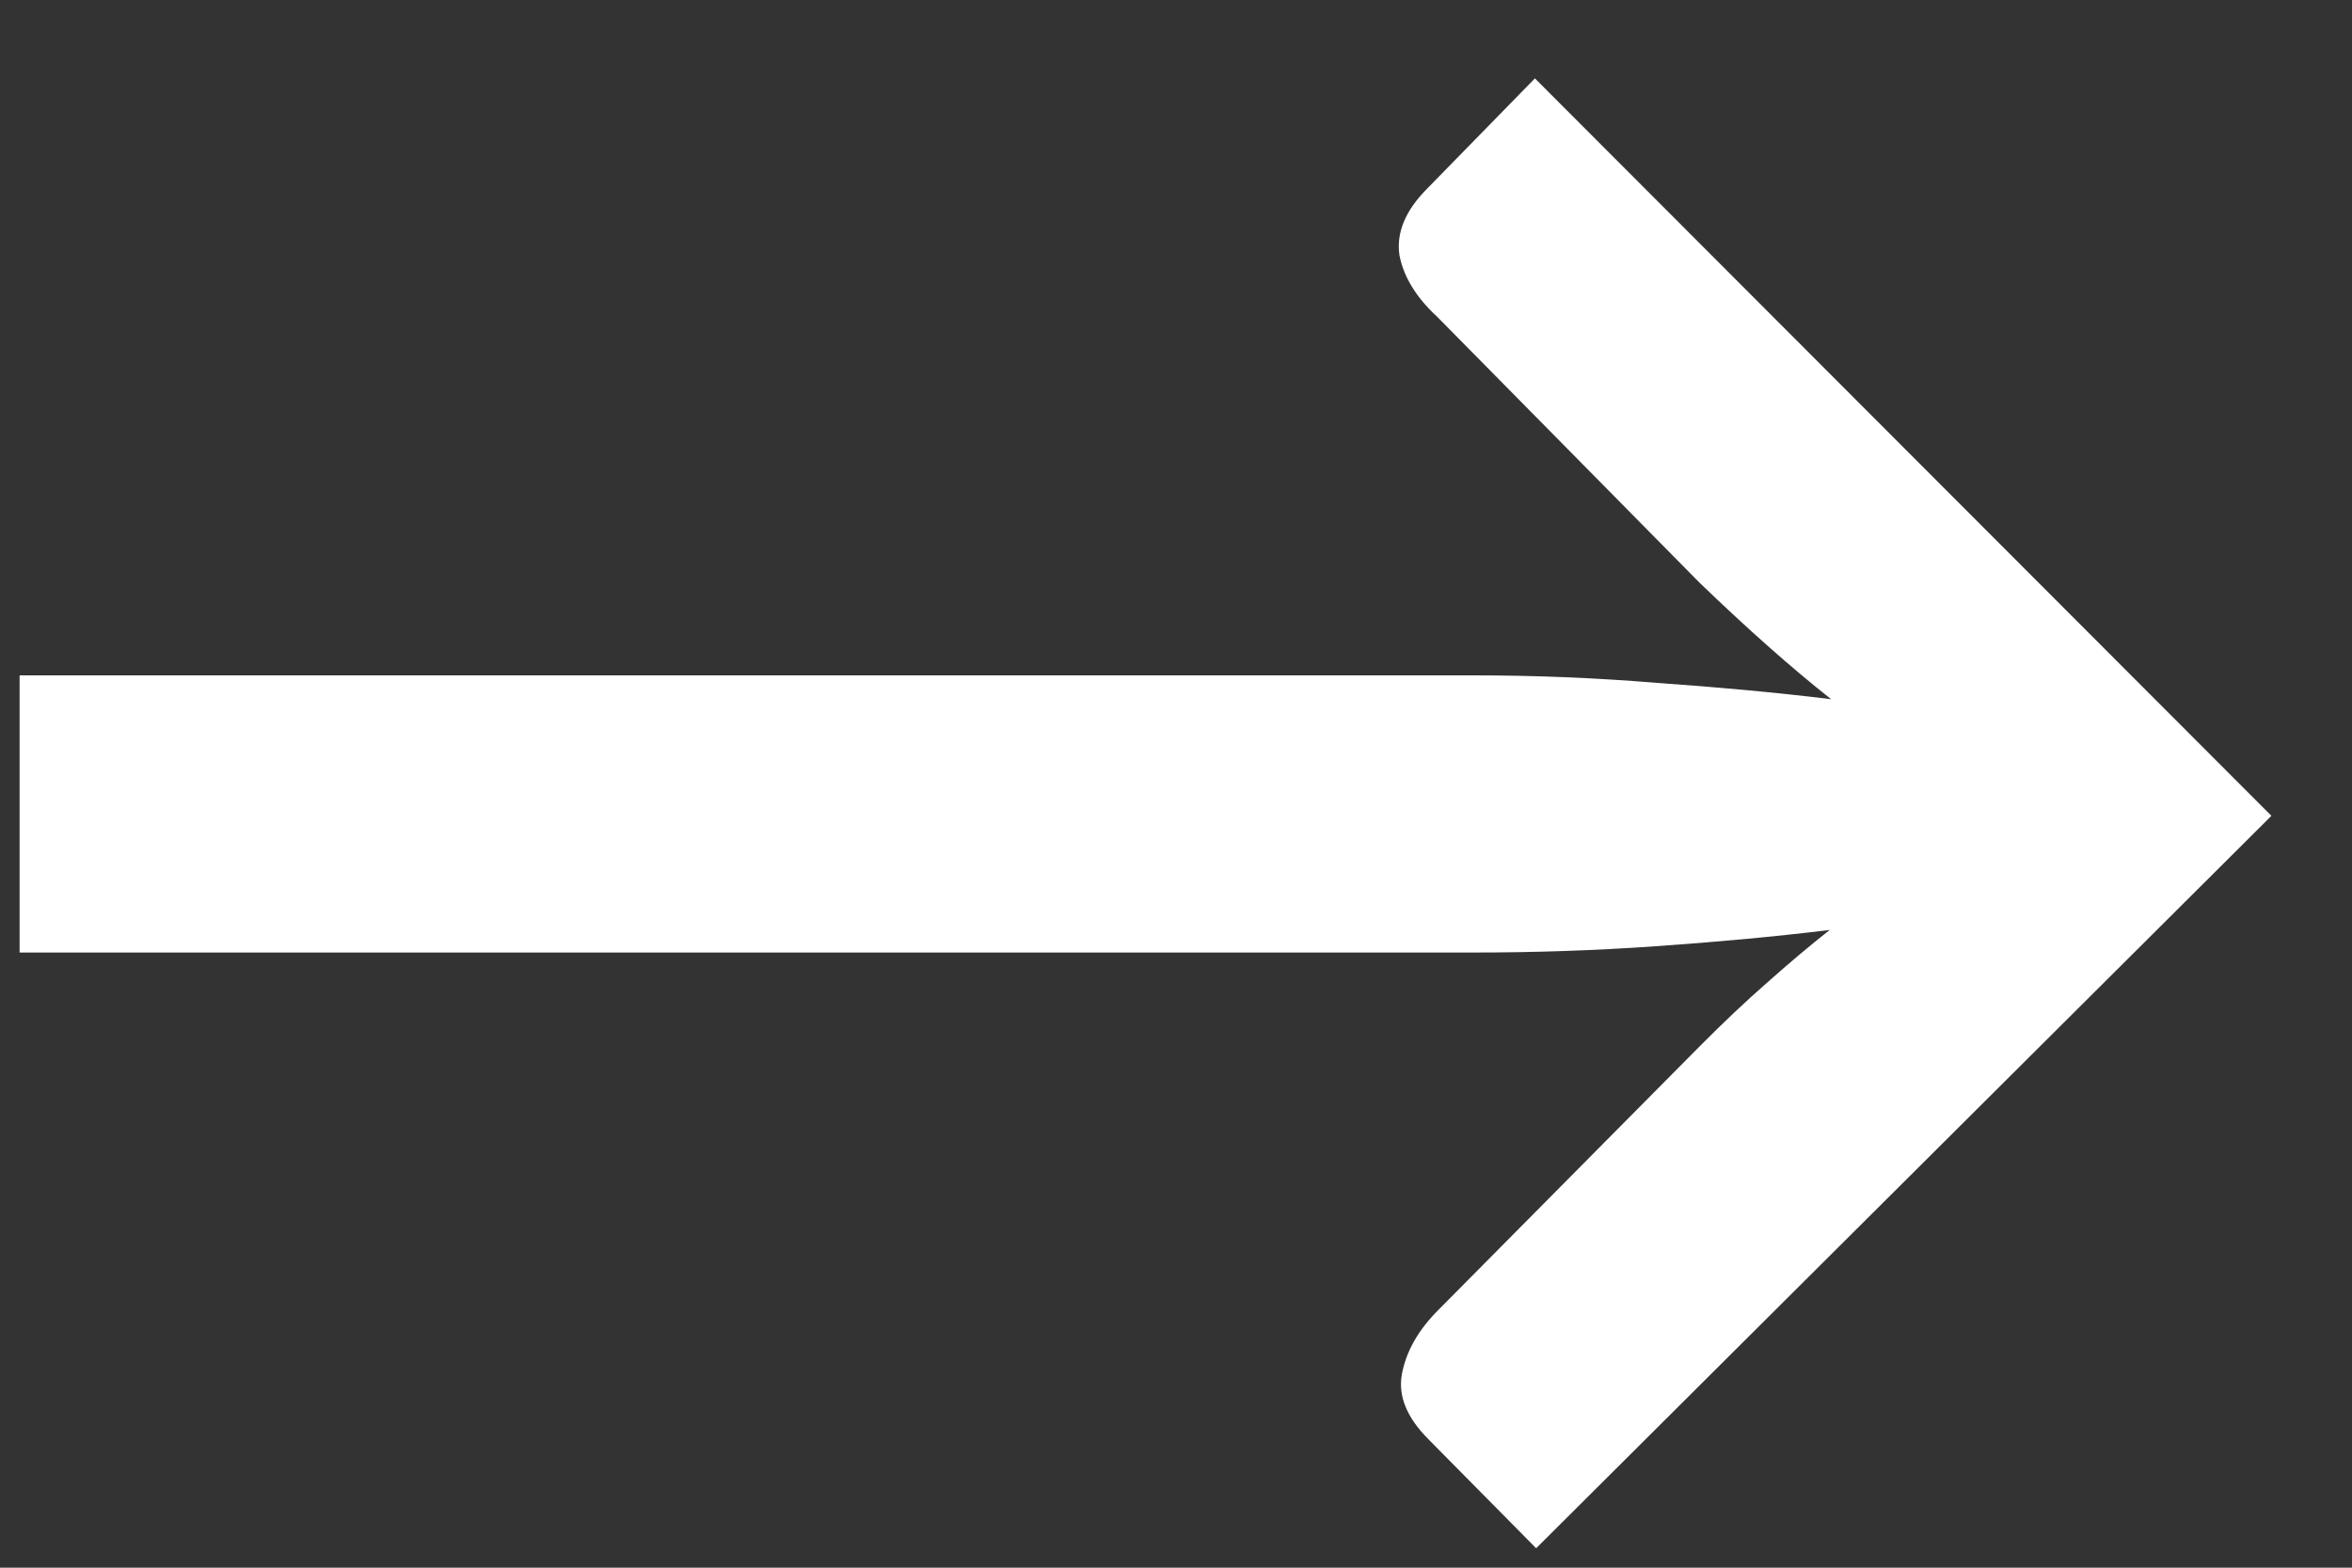<svg width="15" height="10" viewBox="0 0 15 10" fill="none" xmlns="http://www.w3.org/2000/svg">
<rect x="0" y="0" width="15" height="10" fill="#333333" stroke="none"/>
<path d="M14.486 5.204L9.797 9.876L9.109 9.18C8.971 9.041 8.915 8.903 8.941 8.764C8.968 8.62 9.045 8.484 9.173 8.356L10.838 6.676C10.992 6.521 11.136 6.385 11.27 6.268C11.408 6.145 11.541 6.033 11.669 5.932C11.318 5.975 10.947 6.009 10.557 6.036C10.174 6.063 9.787 6.076 9.397 6.076H0.125V4.308H9.397C9.792 4.308 10.181 4.324 10.566 4.356C10.955 4.383 11.325 4.417 11.678 4.46C11.421 4.257 11.142 4.009 10.838 3.716L9.165 2.02C9.032 1.897 8.952 1.767 8.925 1.628C8.904 1.484 8.963 1.343 9.101 1.204L9.789 0.5L14.486 5.204Z" fill="white"/>
</svg>
